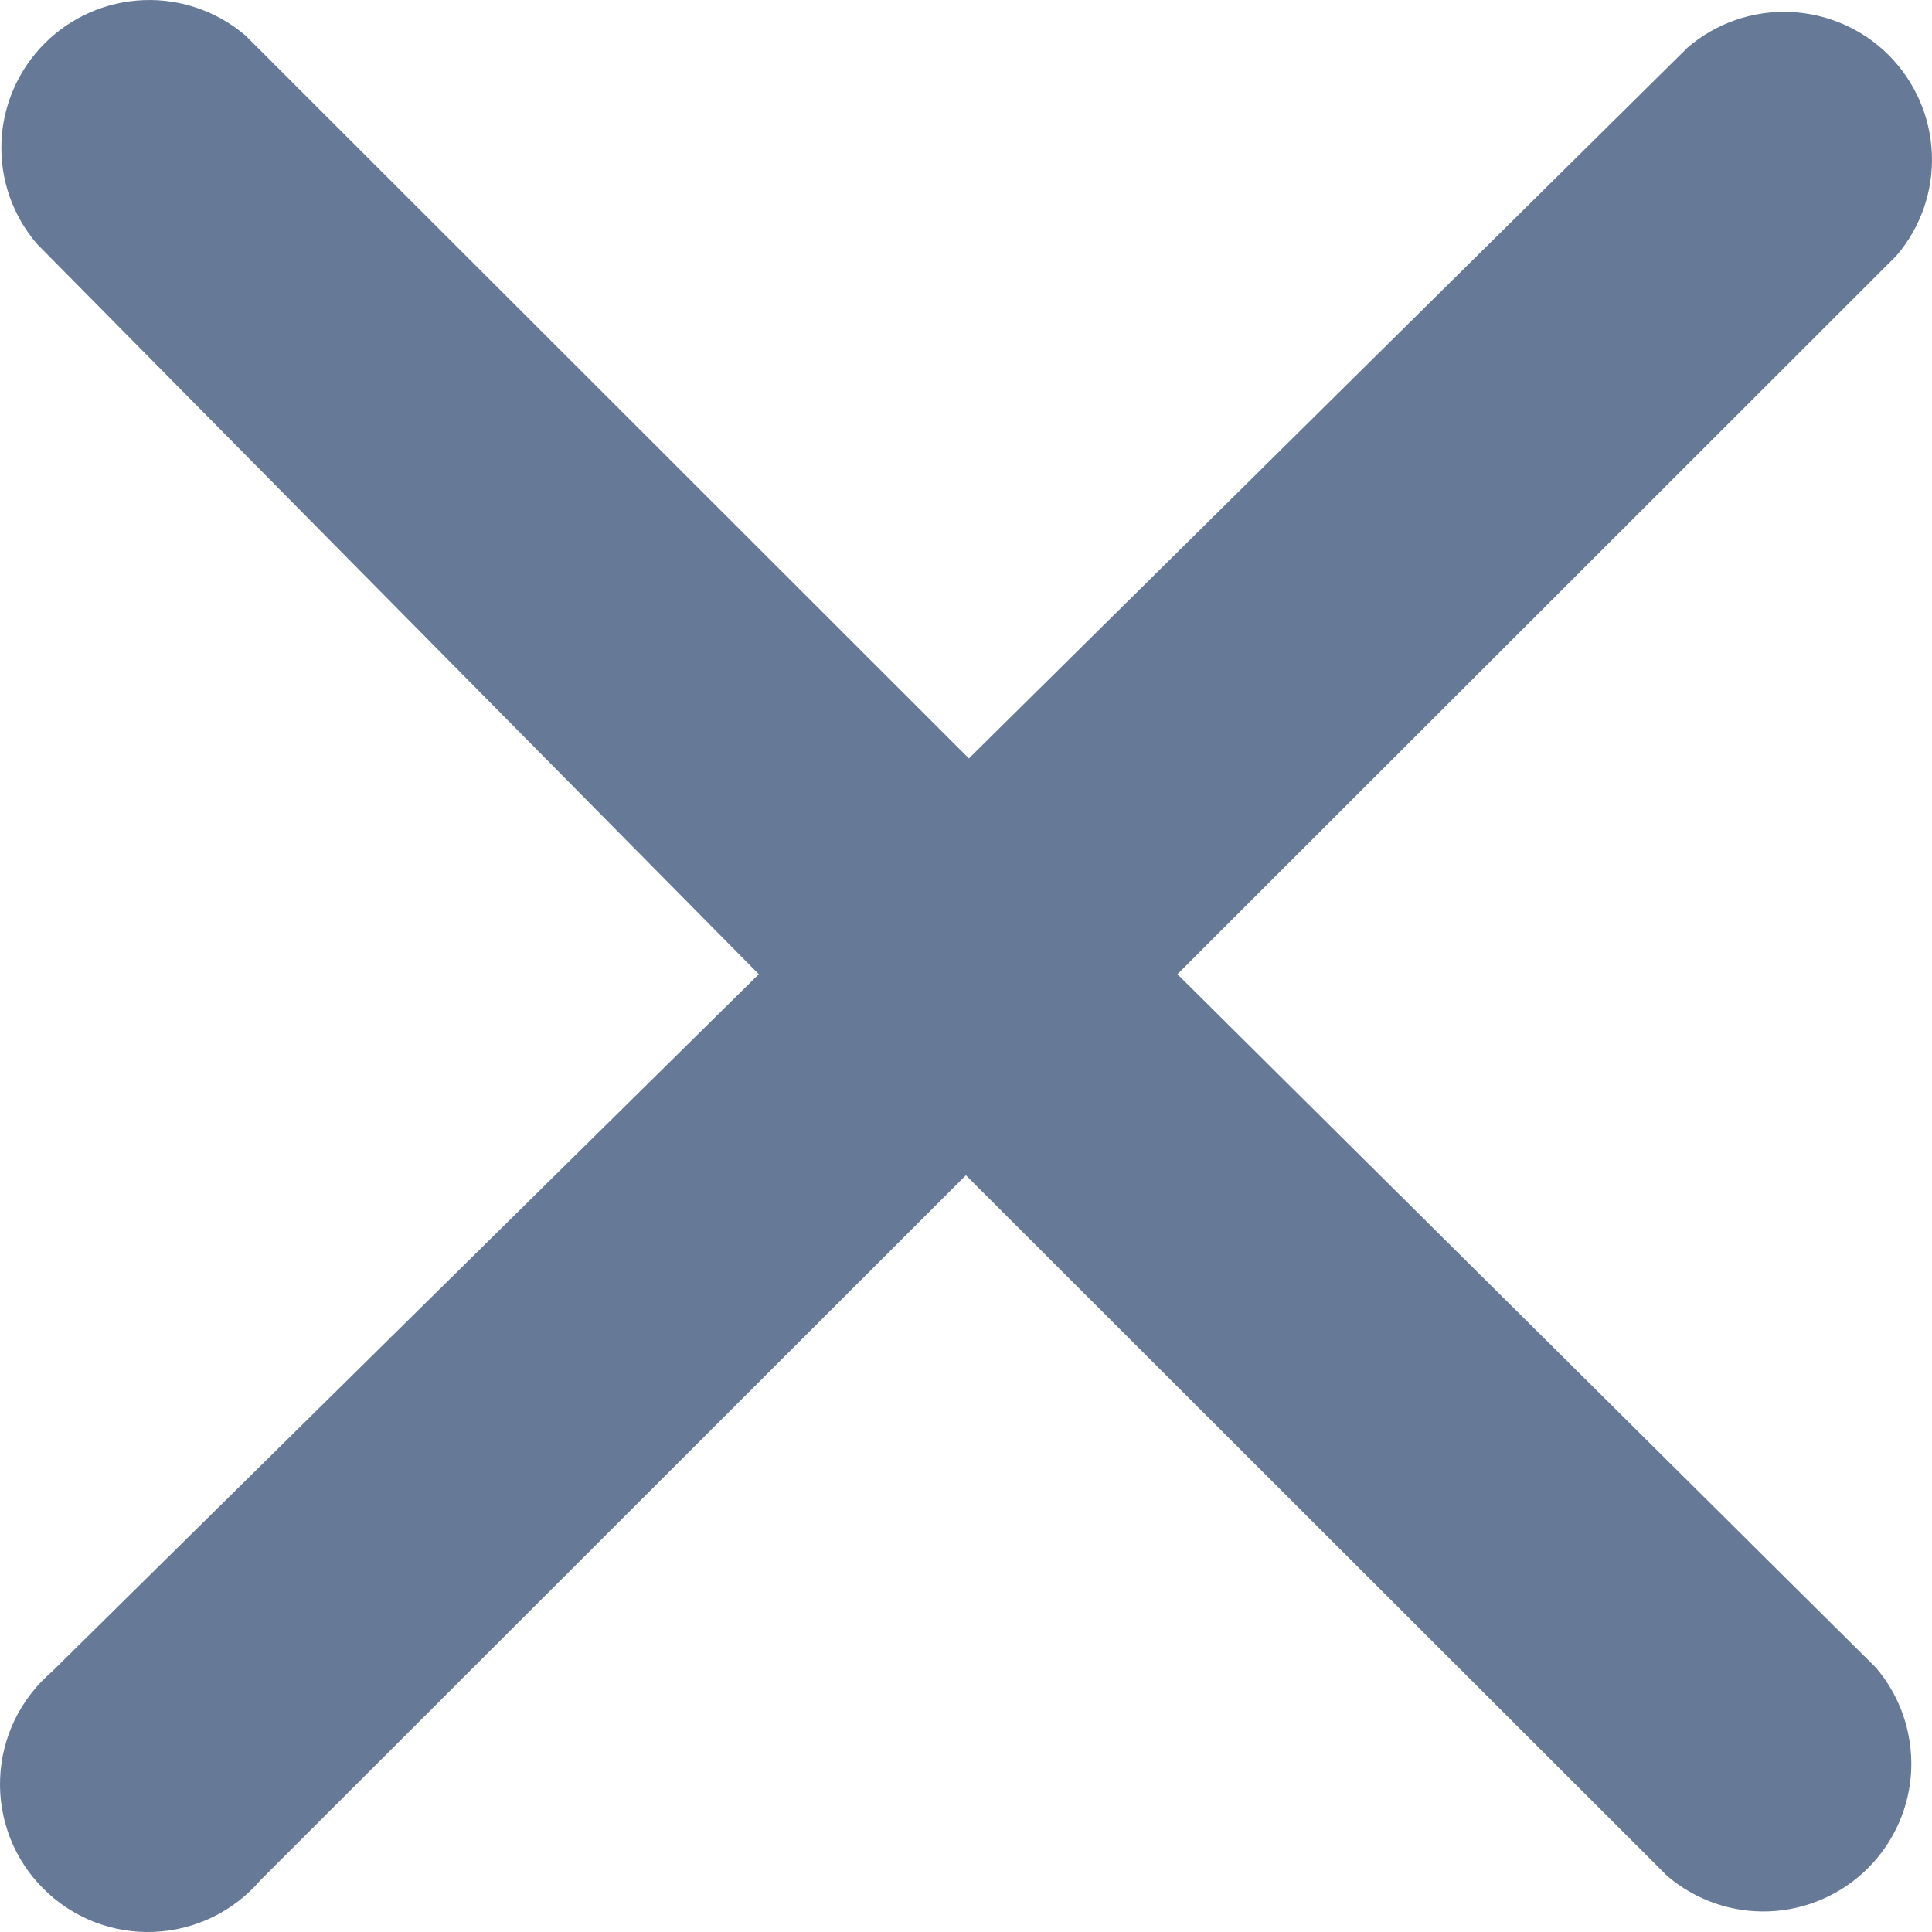 <svg width="16" height="16" viewBox="0 0 16 16" fill="none" xmlns="http://www.w3.org/2000/svg">
<path d="M9.751 8.068L15.705 2.118C15.906 1.884 16.011 1.583 15.999 1.275C15.987 0.967 15.859 0.675 15.641 0.456C15.423 0.238 15.13 0.111 14.822 0.099C14.514 0.087 14.212 0.192 13.978 0.392L8.024 6.281L2.033 0.294C1.799 0.094 1.497 -0.011 1.189 0.001C0.881 0.013 0.588 0.141 0.37 0.359C0.152 0.577 0.024 0.869 0.012 1.177C0 1.485 0.105 1.786 0.306 2.02L6.284 8.068L0.428 13.846C0.3 13.956 0.196 14.091 0.122 14.243C0.049 14.395 0.007 14.56 0.001 14.729C-0.006 14.897 0.023 15.065 0.084 15.222C0.146 15.38 0.239 15.522 0.359 15.641C0.478 15.761 0.621 15.854 0.778 15.916C0.935 15.977 1.104 16.006 1.272 15.999C1.441 15.993 1.607 15.951 1.759 15.878C1.911 15.804 2.046 15.7 2.156 15.572L7.999 9.733L13.806 15.535C14.041 15.736 14.342 15.841 14.651 15.829C14.959 15.817 15.252 15.689 15.47 15.471C15.688 15.253 15.816 14.961 15.828 14.653C15.839 14.345 15.735 14.043 15.534 13.809L9.751 8.068Z" fill="#667997"/>
</svg>
